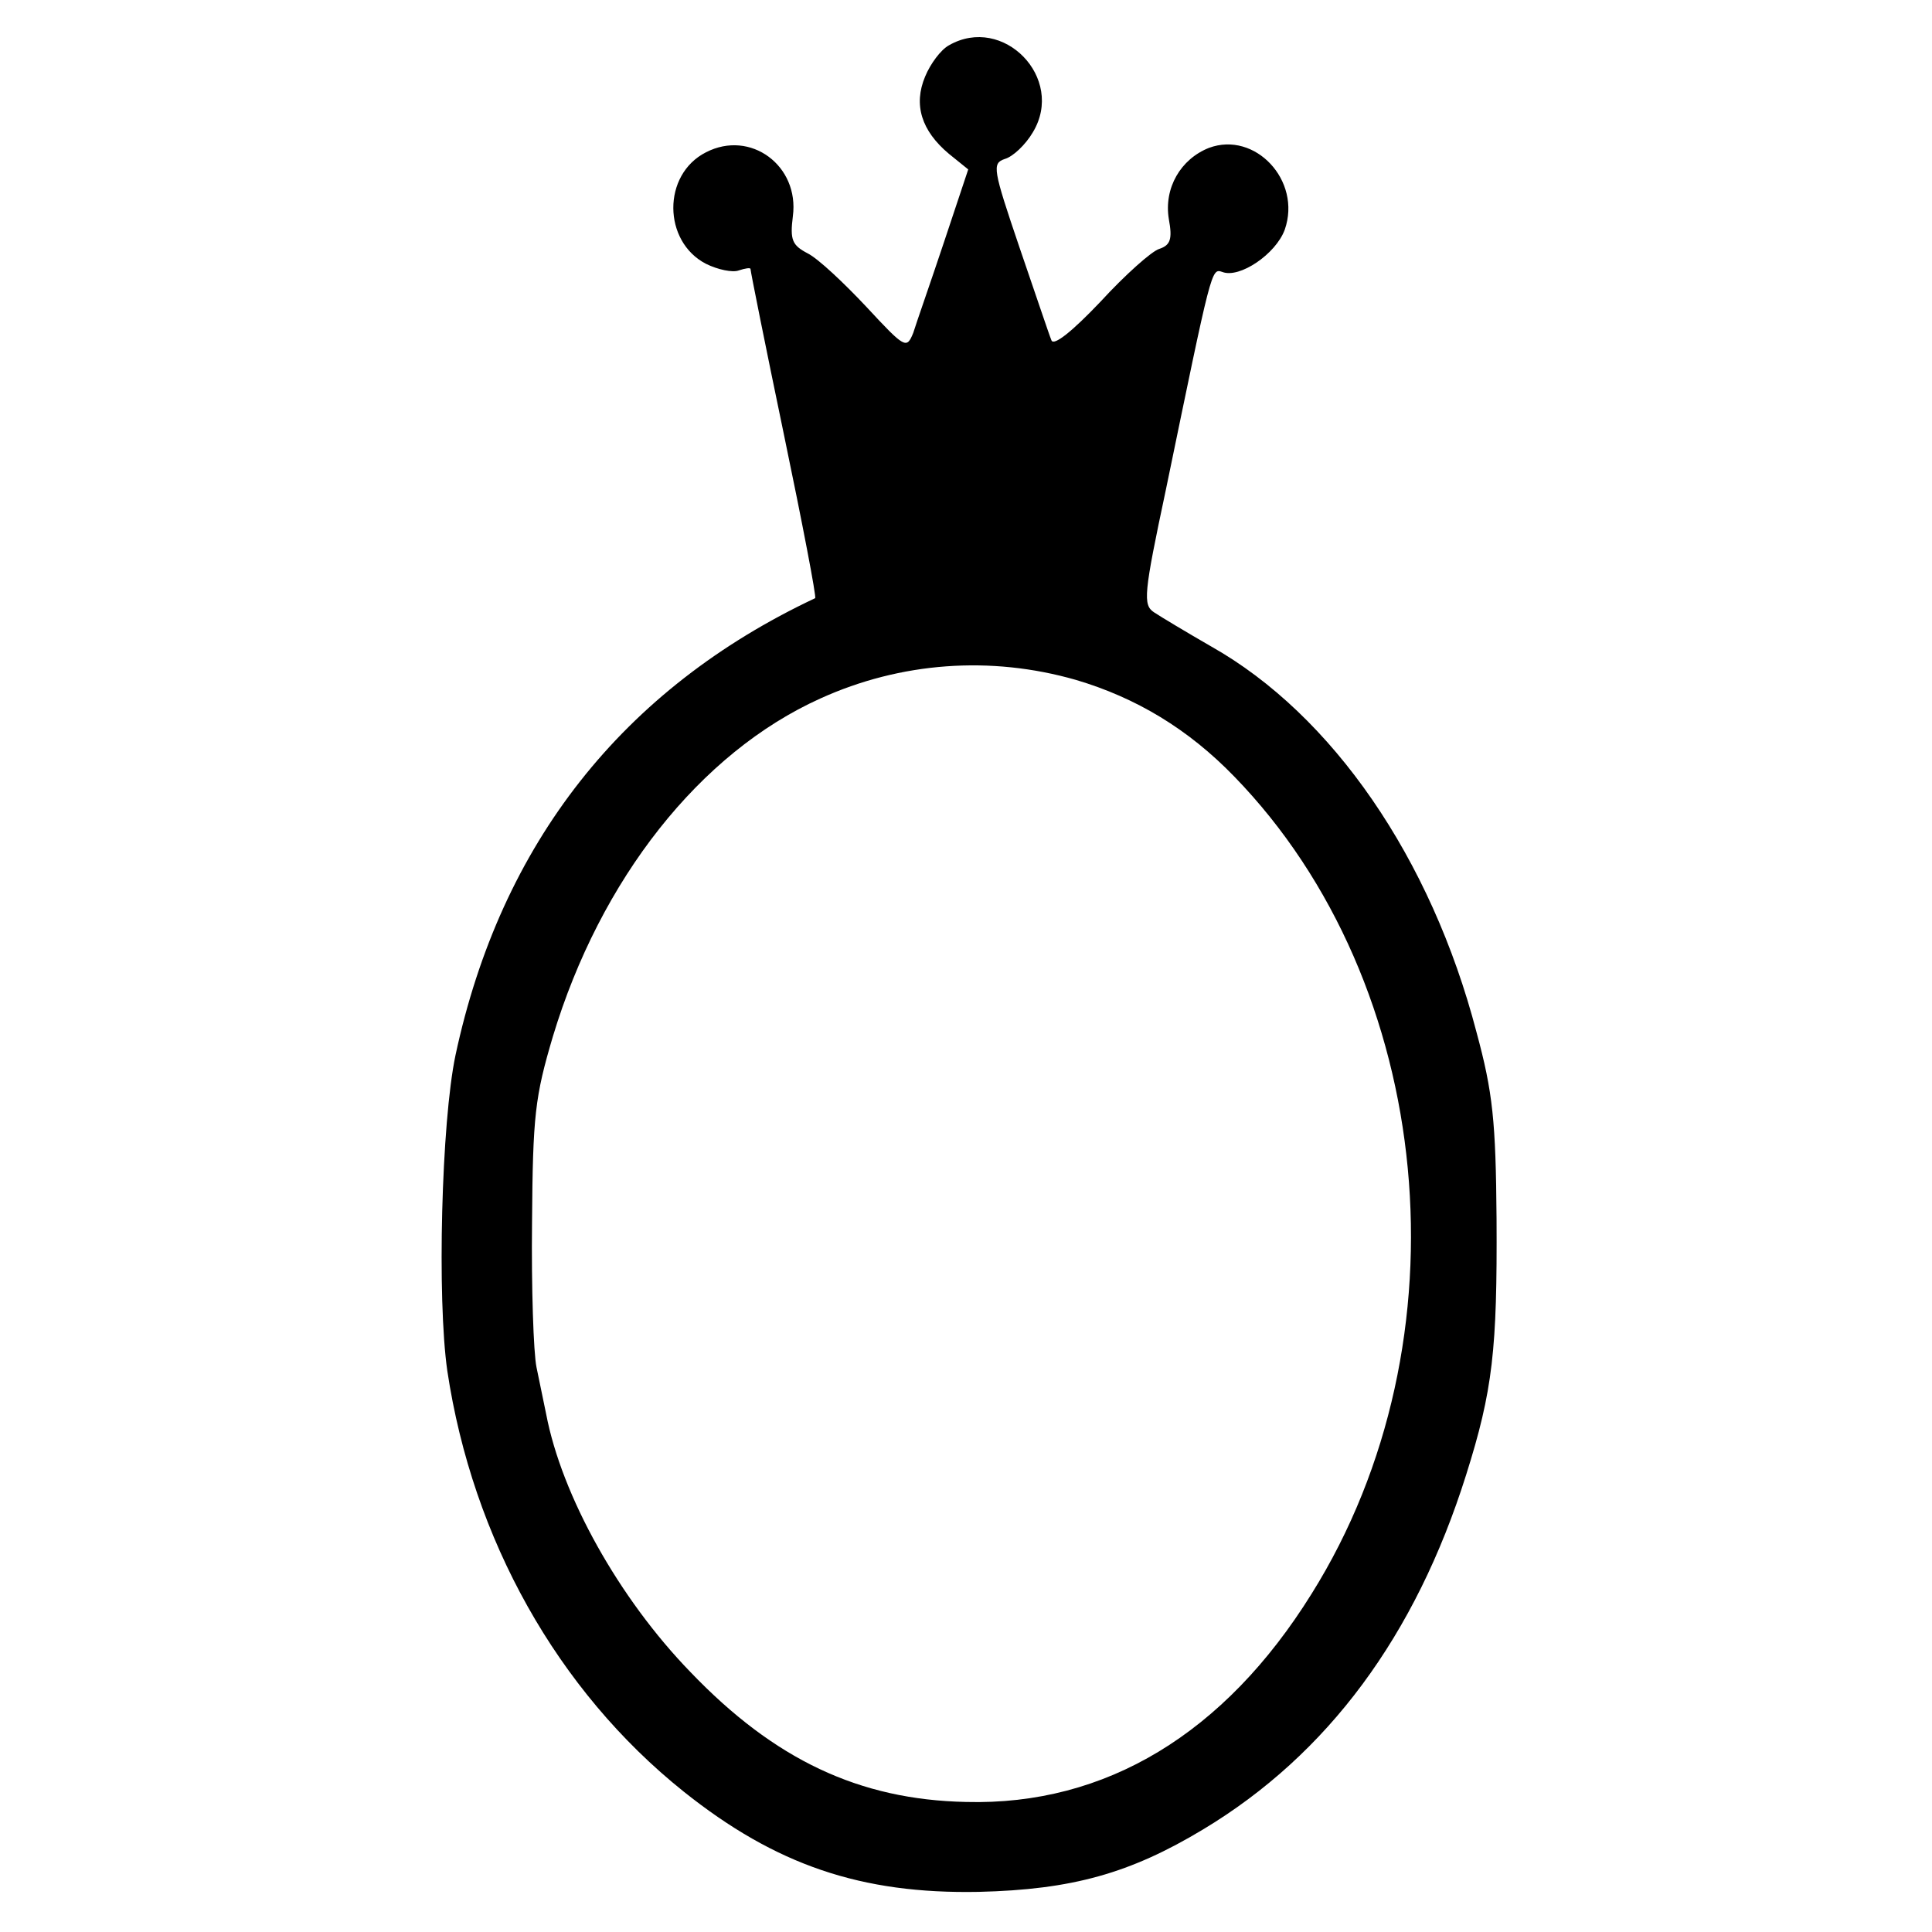 <?xml version="1.0" standalone="no"?>
<!DOCTYPE svg PUBLIC "-//W3C//DTD SVG 20010904//EN"
 "http://www.w3.org/TR/2001/REC-SVG-20010904/DTD/svg10.dtd">
<svg version="1.0" xmlns="http://www.w3.org/2000/svg"
 width="260pt" height="260pt" viewBox="0 0 260 260"
 preserveAspectRatio="xMidYMid meet">
<g transform="translate(0,260) scale(0.1,-0.1)"
fill="#000000" stroke="none">
<path d="M1277 2539 c-11 -6 -25 -25 -32 -42 -16 -38 -5 -73 32 -104 l26 -21
-33 -99 c-18 -54 -37 -108 -41 -121 -9 -22 -11 -21 -63 35 -30 32 -65 65 -79
72 -21 11 -24 18 -20 50 9 68 -57 117 -117 86 -59 -30 -58 -120 0 -150 16 -8
36 -12 44 -9 9 3 16 4 16 2 0 -3 20 -103 45 -223 25 -120 44 -219 42 -220
-259 -122 -423 -330 -484 -615 -19 -90 -25 -328 -11 -425 34 -226 148 -430
318 -566 124 -99 239 -138 397 -135 126 3 204 25 302 84 168 101 286 261 354
477 36 114 42 169 41 345 -1 131 -5 170 -27 251 -61 234 -194 427 -357 519
-33 19 -68 40 -77 46 -15 10 -14 24 16 165 62 300 61 298 76 293 23 -9 72 24
84 57 23 66 -40 133 -102 110 -38 -15 -61 -54 -54 -96 5 -27 2 -35 -13 -40
-10 -3 -46 -35 -79 -71 -38 -40 -63 -60 -66 -52 -3 7 -22 64 -43 125 -36 106
-37 113 -20 119 11 3 28 19 38 36 44 73 -40 159 -113 117z m171 -854 c81 -24
151 -66 213 -130 271 -279 317 -760 104 -1100 -117 -188 -277 -285 -465 -280
-144 3 -258 57 -371 175 -96 99 -173 237 -194 347 -3 15 -9 44 -13 63 -4 19
-7 107 -6 195 1 144 4 169 28 250 64 212 198 382 360 455 108 49 229 58 344
25z"/>
</g>
</svg>
